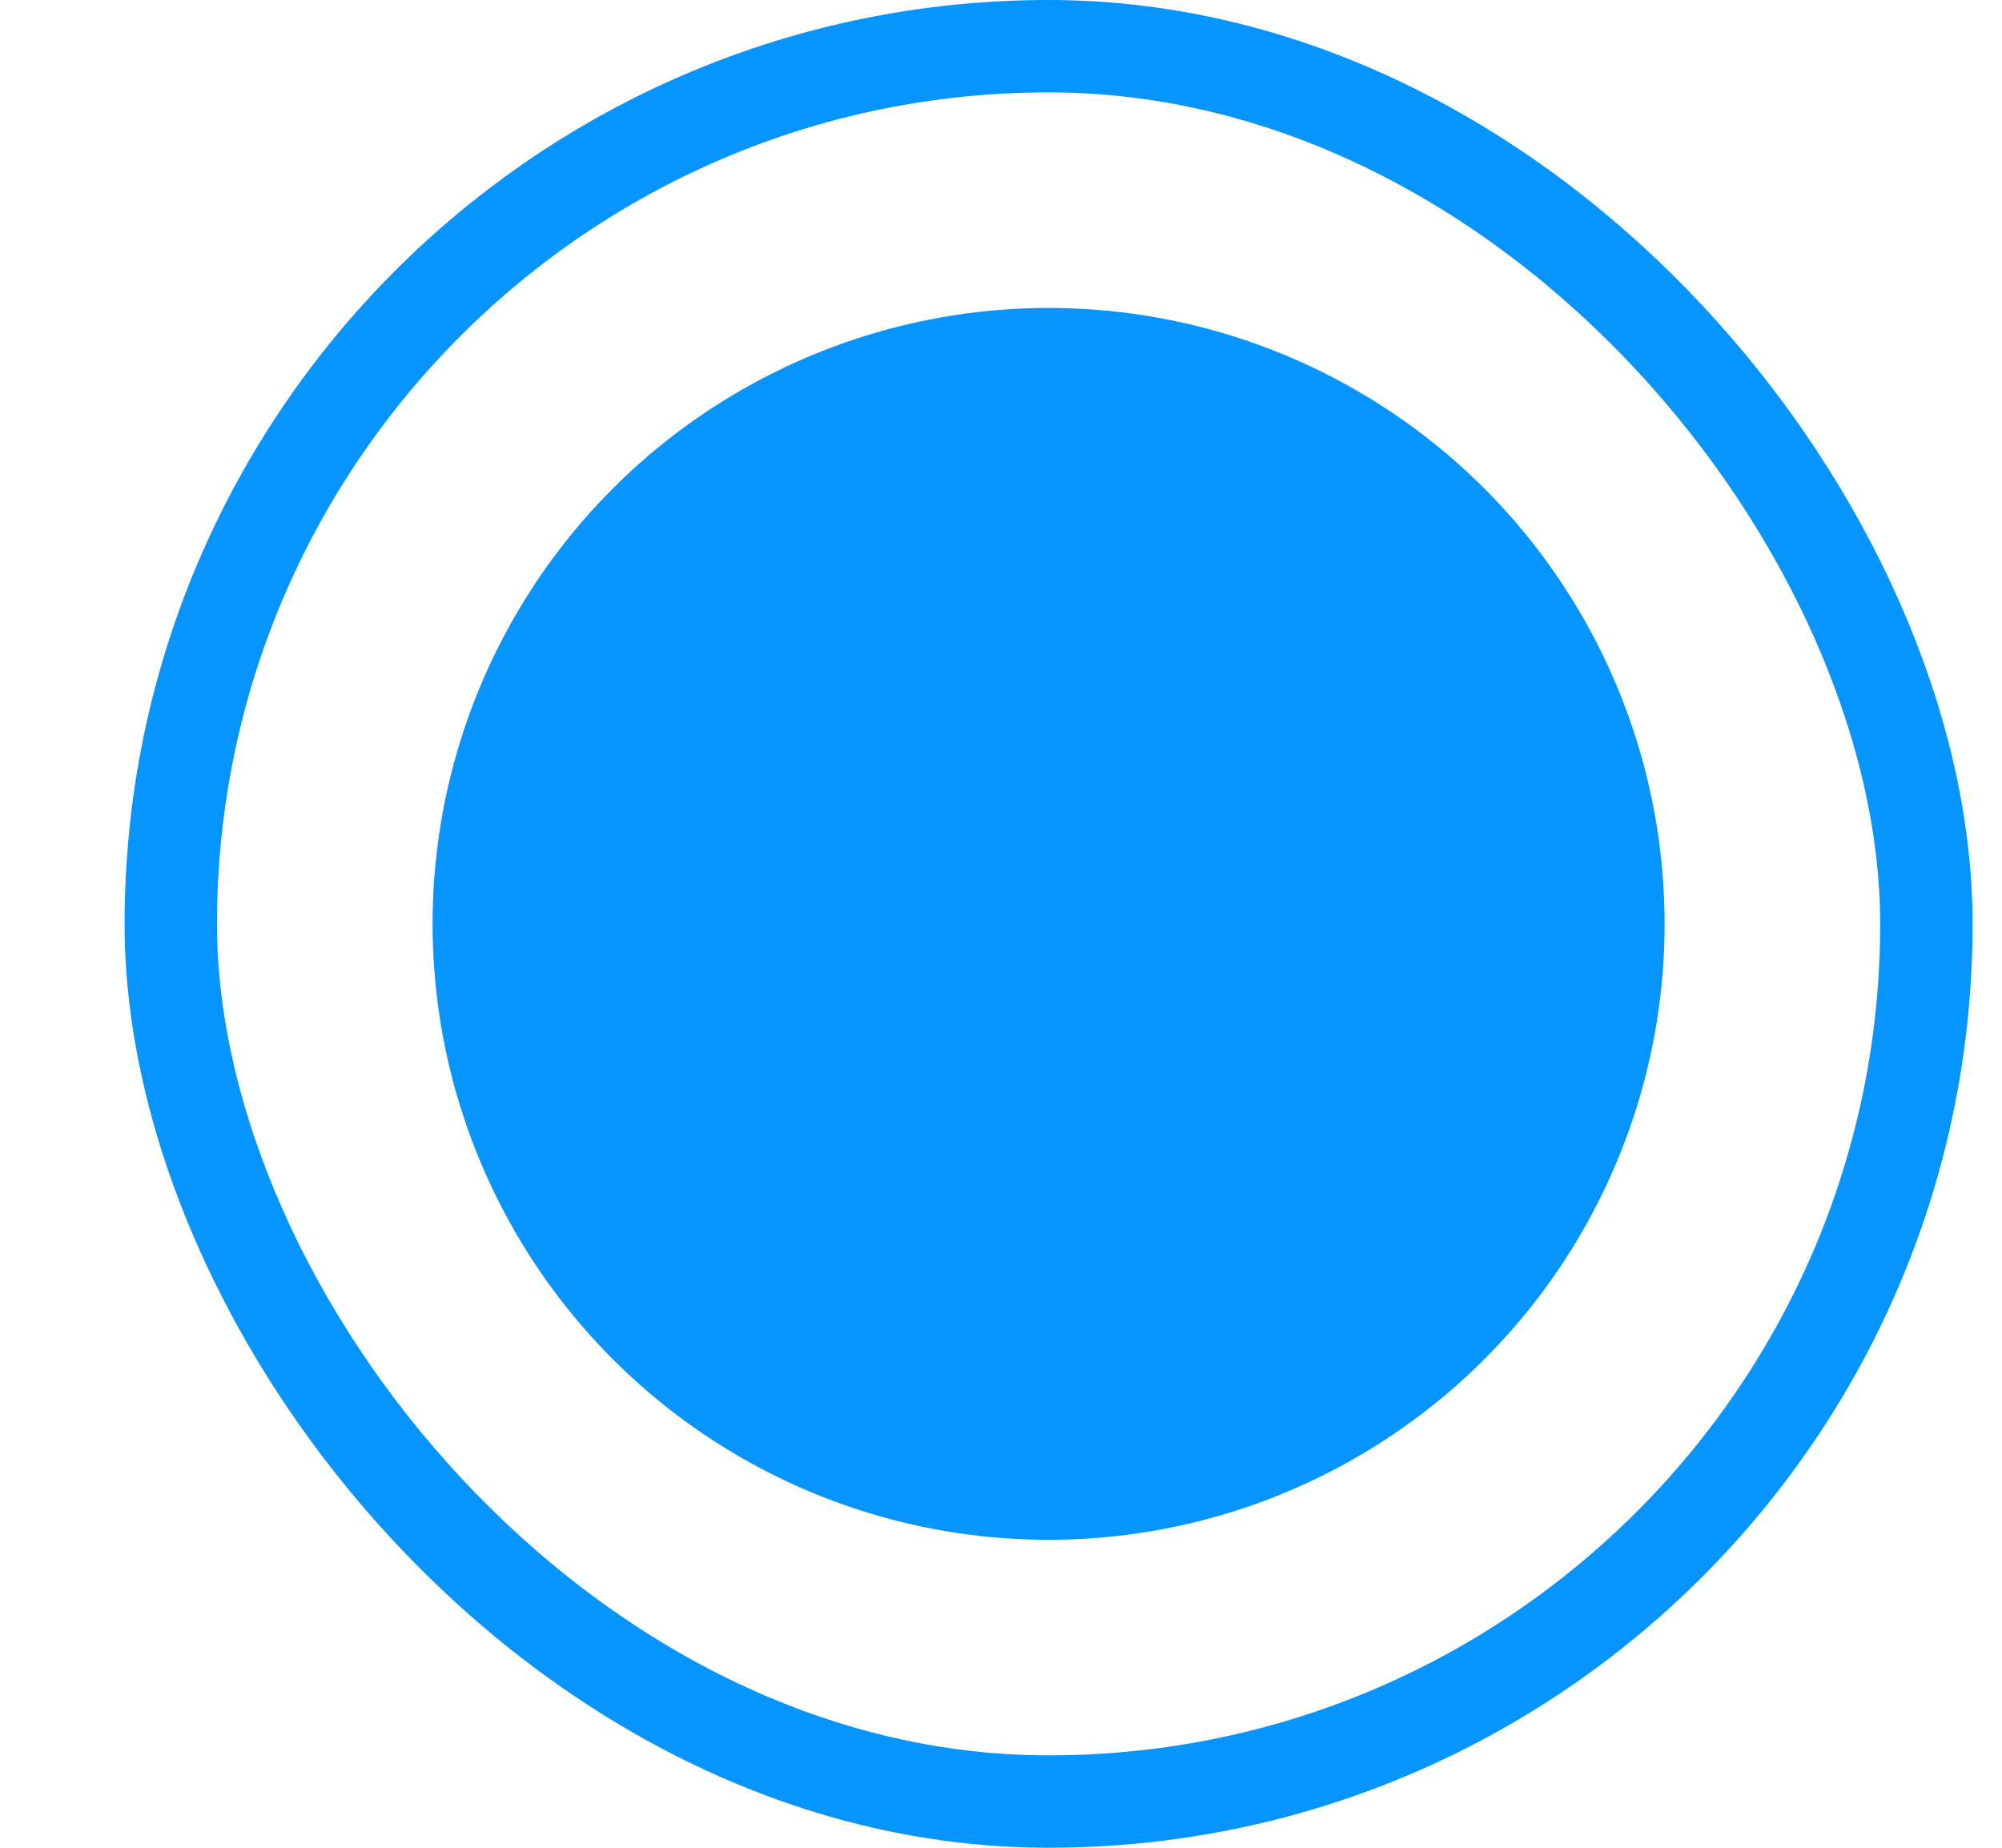 <svg width="13" height="12" viewBox="0 0 13 12" fill="none" xmlns="http://www.w3.org/2000/svg">
<rect x="1.109" y="0.3" width="11.4" height="11.4" rx="5.7" stroke="#0694FF" stroke-width="0.6"/>
<circle cx="6.809" cy="6" r="4" fill="#0694FF"/>
</svg>
